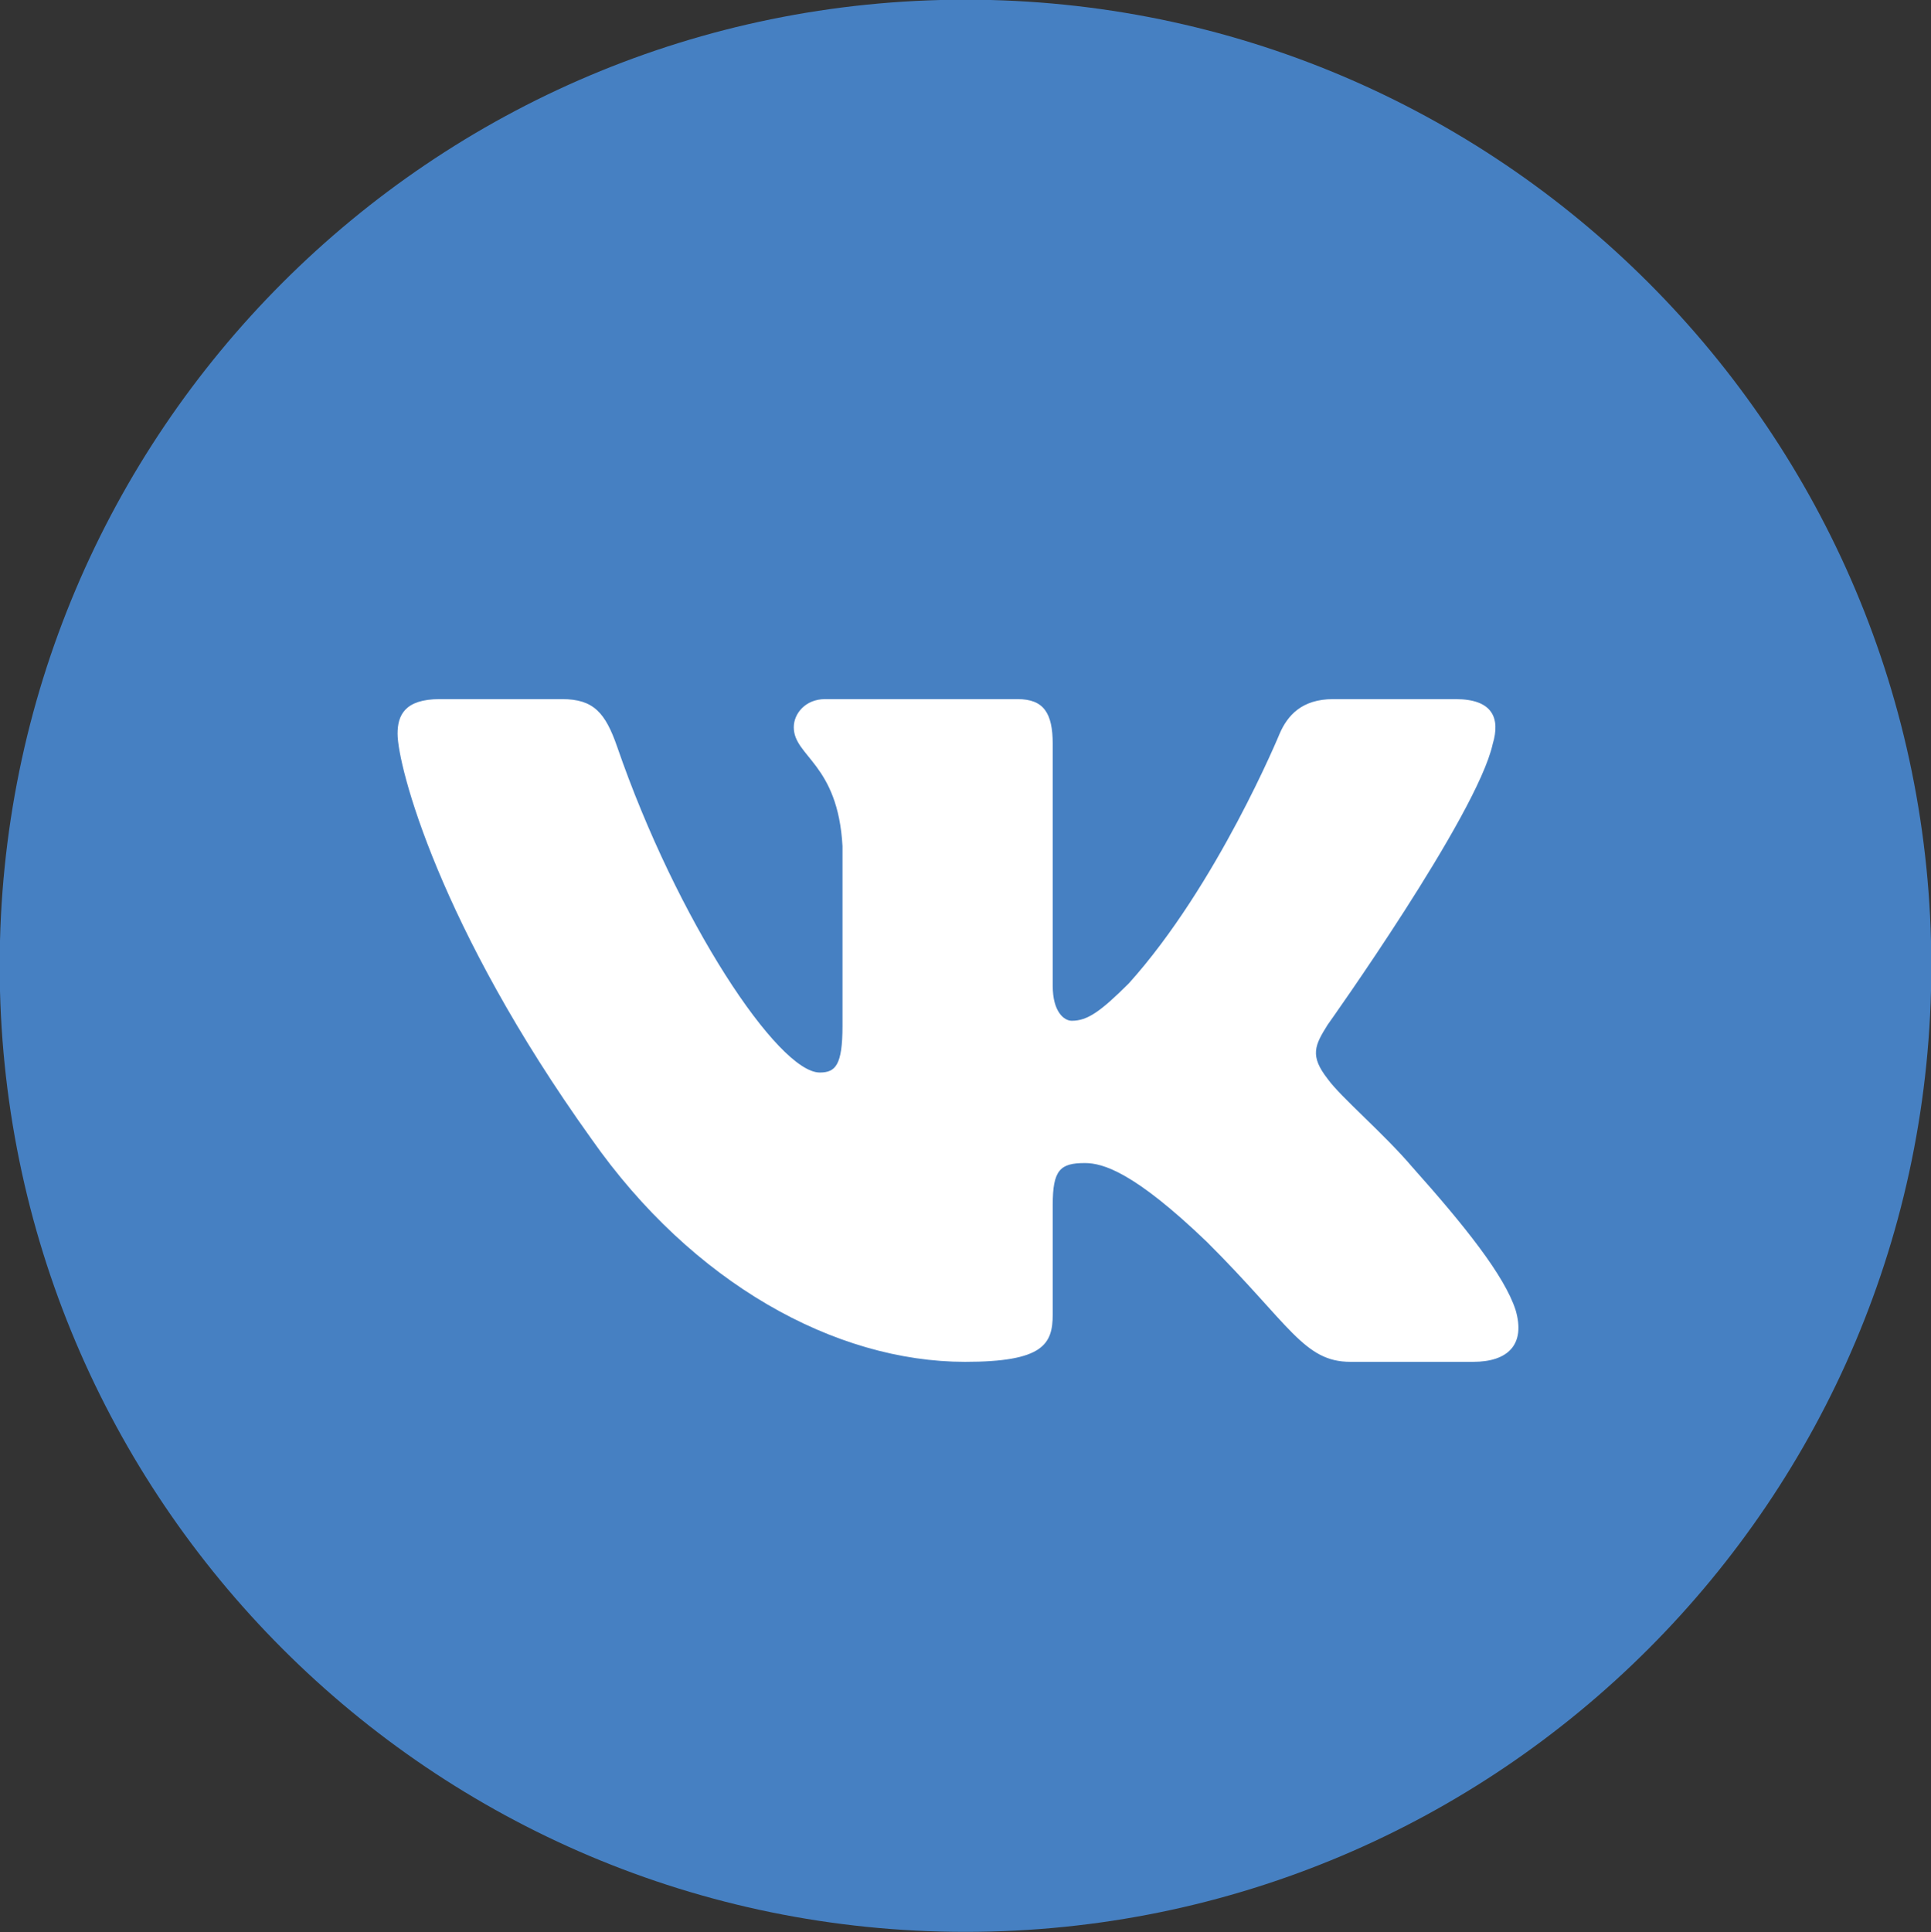 <svg xmlns="http://www.w3.org/2000/svg" xmlns:xlink="http://www.w3.org/1999/xlink" preserveAspectRatio="xMidYMid" width="59.97" height="60" viewBox="0 0 59.97 60">
  <rect x="0" y="0" width="59.97" height="60" fill="#333333" stroke="none"/>
  <defs>
    <style>
      .cls-1 {
        fill: #4680c2;
      }

      .cls-1, .cls-2 {
        fill-rule: evenodd;
      }

      .cls-2 {
        fill: #fff;
      }
    </style>
  </defs>
  <g>
    <path d="M29.985,-0.010 C46.551,-0.010 59.980,13.421 59.980,29.990 C59.980,46.558 46.551,59.990 29.985,59.990 C13.419,59.990 -0.010,46.558 -0.010,29.990 C-0.010,13.421 13.419,-0.010 29.985,-0.010 Z" class="cls-1"/>
    <path d="M46.358,23.104 C46.600,22.301 46.358,21.710 45.207,21.710 L41.398,21.710 C40.430,21.710 39.984,22.220 39.741,22.783 C39.741,22.783 37.805,27.481 35.061,30.533 C34.174,31.417 33.770,31.698 33.286,31.698 C33.044,31.698 32.694,31.417 32.694,30.614 L32.694,23.104 C32.694,22.140 32.412,21.710 31.605,21.710 L25.621,21.710 C25.016,21.710 24.652,22.158 24.652,22.582 C24.652,23.496 26.024,23.707 26.165,26.277 L26.165,31.859 C26.165,33.083 25.943,33.305 25.459,33.305 C24.168,33.305 21.027,28.585 19.165,23.184 C18.800,22.134 18.434,21.710 17.461,21.710 L13.652,21.710 C12.564,21.710 12.347,22.220 12.347,22.783 C12.347,23.786 13.638,28.766 18.358,35.353 C21.505,39.850 25.939,42.289 29.973,42.289 C32.394,42.289 32.694,41.747 32.694,40.814 L32.694,37.415 C32.694,36.332 32.923,36.116 33.690,36.116 C34.254,36.116 35.223,36.397 37.482,38.565 C40.064,41.136 40.490,42.289 41.942,42.289 L45.751,42.289 C46.839,42.289 47.383,41.747 47.069,40.679 C46.725,39.613 45.493,38.068 43.857,36.236 C42.969,35.192 41.637,34.068 41.234,33.505 C40.669,32.783 40.831,32.461 41.234,31.819 C41.234,31.819 45.874,25.313 46.358,23.104 " class="cls-2"/>
  </g>
</svg>
